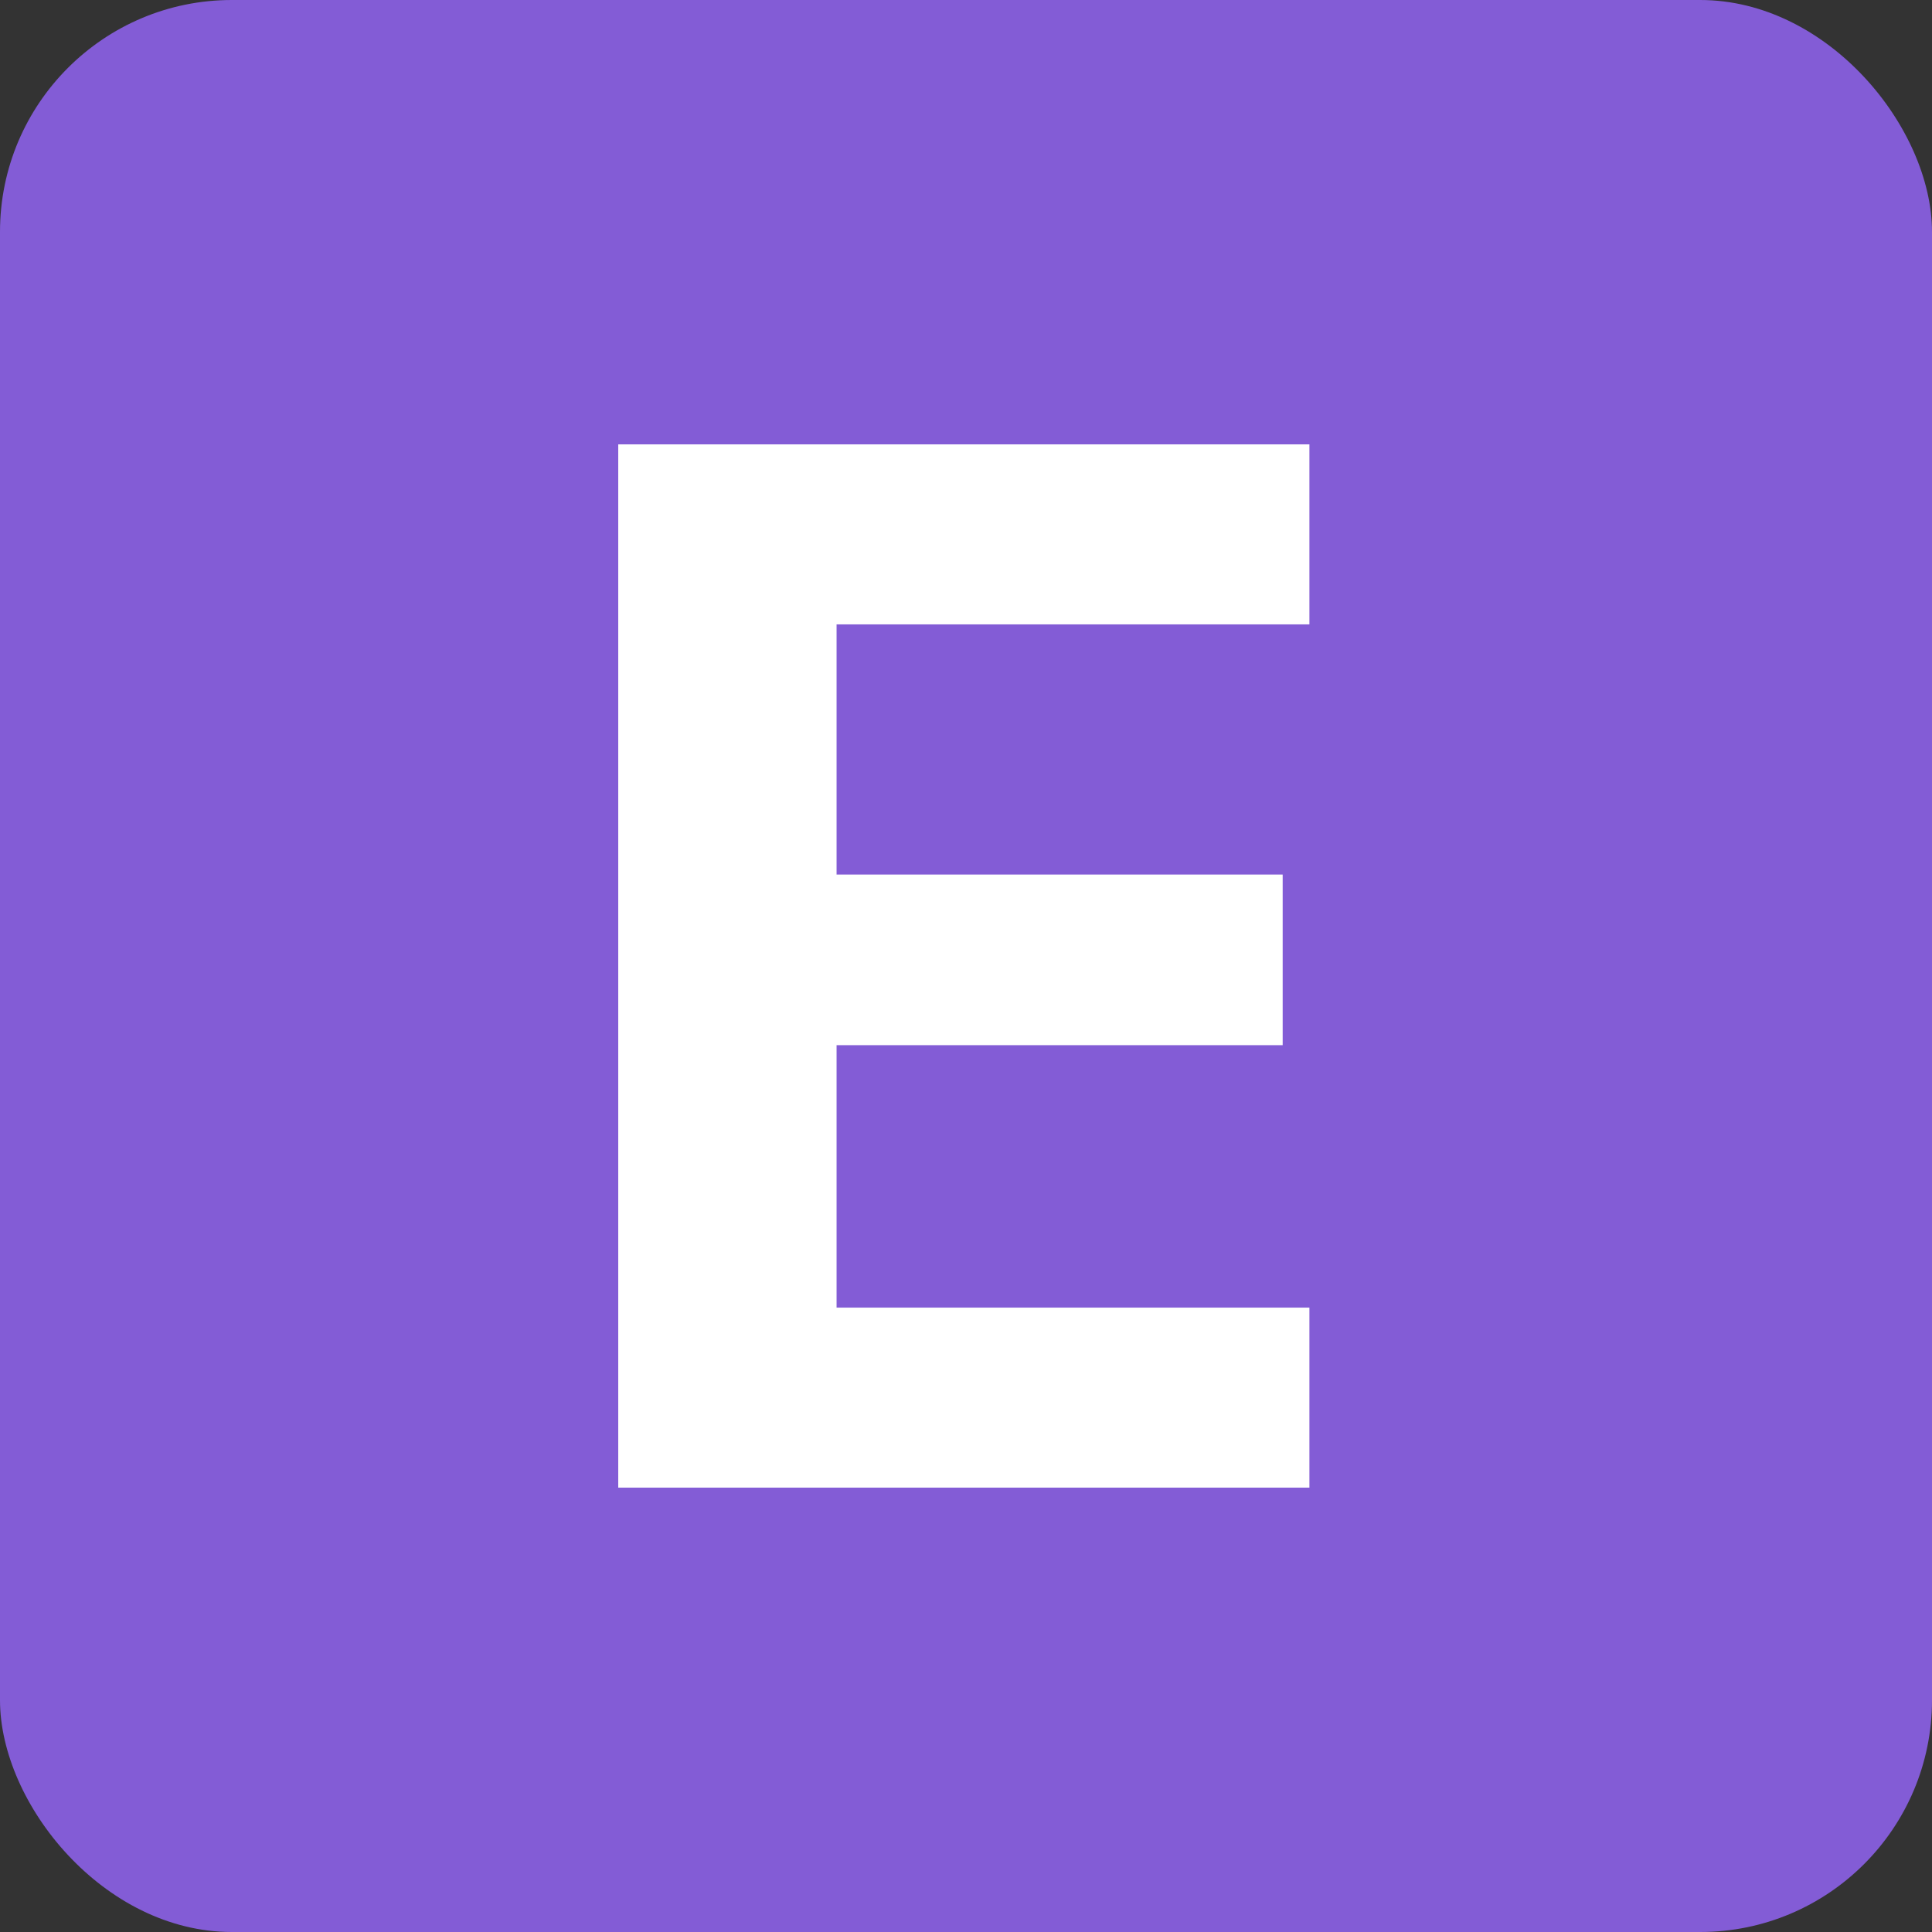 <svg xmlns="http://www.w3.org/2000/svg" width="100" height="100" viewBox="0 0 100 100" fill="none"><rect x="0" y="0" width="100" height="100" fill="#333333" stroke="none"/><g clip-path="url(#clip0_1822_15303)"><rect width="100" height="100" rx="12" fill="#835CD6"></rect><path d="M32 77H67.775V67.682H43.301V54.098H66.391V45.266H43.301V32.318H67.775V23H32V77Z" fill="white"></path></g><defs><clipPath id="clip0_1822_15303"><rect width="100" height="100" fill="white"></rect></clipPath></defs></svg>